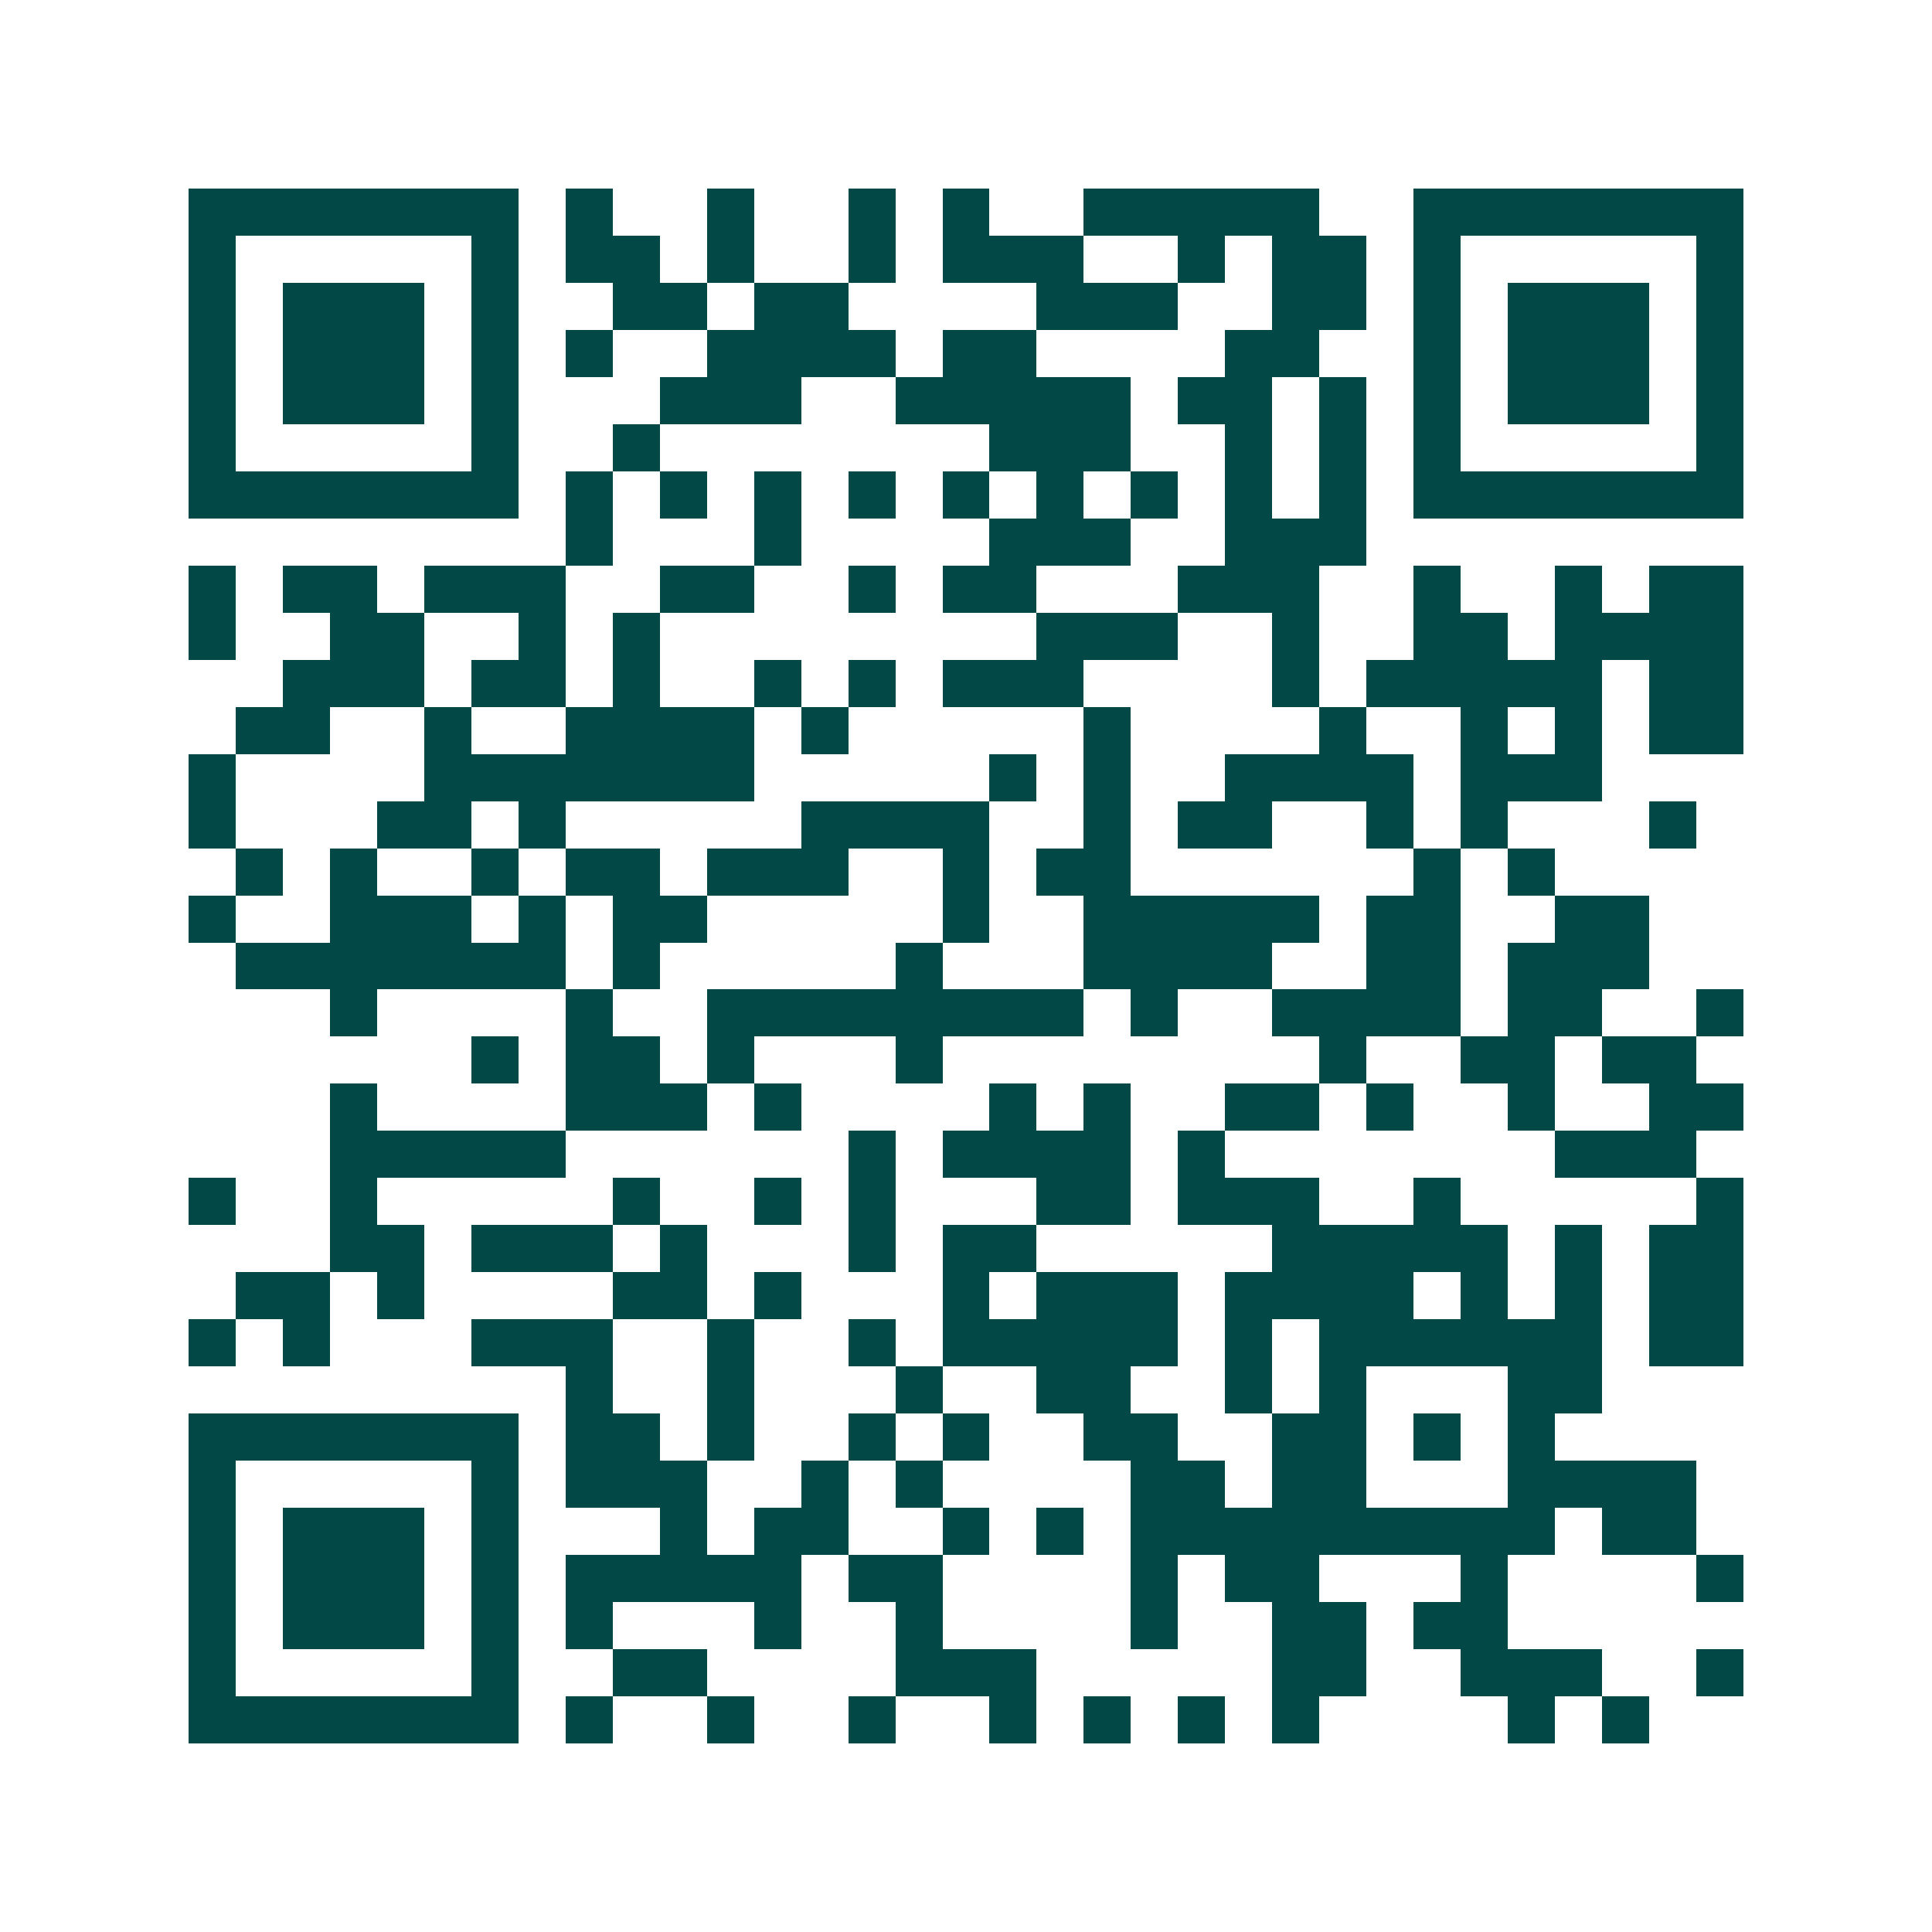 <svg xmlns="http://www.w3.org/2000/svg" width="200" height="200" viewBox="0 0 41 41" shape-rendering="crispEdges"><path fill="#ffffff" d="M0 0h41v41H0z"/><path stroke="#014847" d="M4 4.5h7m1 0h1m2 0h1m2 0h1m1 0h1m2 0h5m2 0h7M4 5.5h1m5 0h1m1 0h2m1 0h1m2 0h1m1 0h3m2 0h1m1 0h2m1 0h1m5 0h1M4 6.5h1m1 0h3m1 0h1m2 0h2m1 0h2m4 0h3m2 0h2m1 0h1m1 0h3m1 0h1M4 7.5h1m1 0h3m1 0h1m1 0h1m2 0h4m1 0h2m4 0h2m2 0h1m1 0h3m1 0h1M4 8.5h1m1 0h3m1 0h1m3 0h3m2 0h5m1 0h2m1 0h1m1 0h1m1 0h3m1 0h1M4 9.5h1m5 0h1m2 0h1m7 0h3m2 0h1m1 0h1m1 0h1m5 0h1M4 10.5h7m1 0h1m1 0h1m1 0h1m1 0h1m1 0h1m1 0h1m1 0h1m1 0h1m1 0h1m1 0h7M12 11.5h1m3 0h1m4 0h3m2 0h3M4 12.5h1m1 0h2m1 0h3m2 0h2m2 0h1m1 0h2m3 0h3m2 0h1m2 0h1m1 0h2M4 13.5h1m2 0h2m2 0h1m1 0h1m8 0h3m2 0h1m2 0h2m1 0h4M6 14.5h3m1 0h2m1 0h1m2 0h1m1 0h1m1 0h3m4 0h1m1 0h5m1 0h2M5 15.5h2m2 0h1m2 0h4m1 0h1m5 0h1m4 0h1m2 0h1m1 0h1m1 0h2M4 16.5h1m4 0h7m5 0h1m1 0h1m2 0h4m1 0h3M4 17.5h1m3 0h2m1 0h1m5 0h4m2 0h1m1 0h2m2 0h1m1 0h1m3 0h1M5 18.5h1m1 0h1m2 0h1m1 0h2m1 0h3m2 0h1m1 0h2m6 0h1m1 0h1M4 19.5h1m2 0h3m1 0h1m1 0h2m5 0h1m2 0h5m1 0h2m2 0h2M5 20.5h7m1 0h1m5 0h1m3 0h4m2 0h2m1 0h3M7 21.5h1m4 0h1m2 0h8m1 0h1m2 0h4m1 0h2m2 0h1M10 22.5h1m1 0h2m1 0h1m3 0h1m8 0h1m2 0h2m1 0h2M7 23.5h1m4 0h3m1 0h1m4 0h1m1 0h1m2 0h2m1 0h1m2 0h1m2 0h2M7 24.5h5m6 0h1m1 0h4m1 0h1m7 0h3M4 25.5h1m2 0h1m5 0h1m2 0h1m1 0h1m3 0h2m1 0h3m2 0h1m5 0h1M7 26.5h2m1 0h3m1 0h1m3 0h1m1 0h2m5 0h5m1 0h1m1 0h2M5 27.5h2m1 0h1m4 0h2m1 0h1m3 0h1m1 0h3m1 0h4m1 0h1m1 0h1m1 0h2M4 28.5h1m1 0h1m3 0h3m2 0h1m2 0h1m1 0h5m1 0h1m1 0h6m1 0h2M12 29.5h1m2 0h1m3 0h1m2 0h2m2 0h1m1 0h1m3 0h2M4 30.5h7m1 0h2m1 0h1m2 0h1m1 0h1m2 0h2m2 0h2m1 0h1m1 0h1M4 31.5h1m5 0h1m1 0h3m2 0h1m1 0h1m4 0h2m1 0h2m3 0h4M4 32.5h1m1 0h3m1 0h1m3 0h1m1 0h2m2 0h1m1 0h1m1 0h9m1 0h2M4 33.5h1m1 0h3m1 0h1m1 0h5m1 0h2m4 0h1m1 0h2m3 0h1m4 0h1M4 34.5h1m1 0h3m1 0h1m1 0h1m3 0h1m2 0h1m4 0h1m2 0h2m1 0h2M4 35.5h1m5 0h1m2 0h2m4 0h3m5 0h2m2 0h3m2 0h1M4 36.5h7m1 0h1m2 0h1m2 0h1m2 0h1m1 0h1m1 0h1m1 0h1m4 0h1m1 0h1"/></svg>
